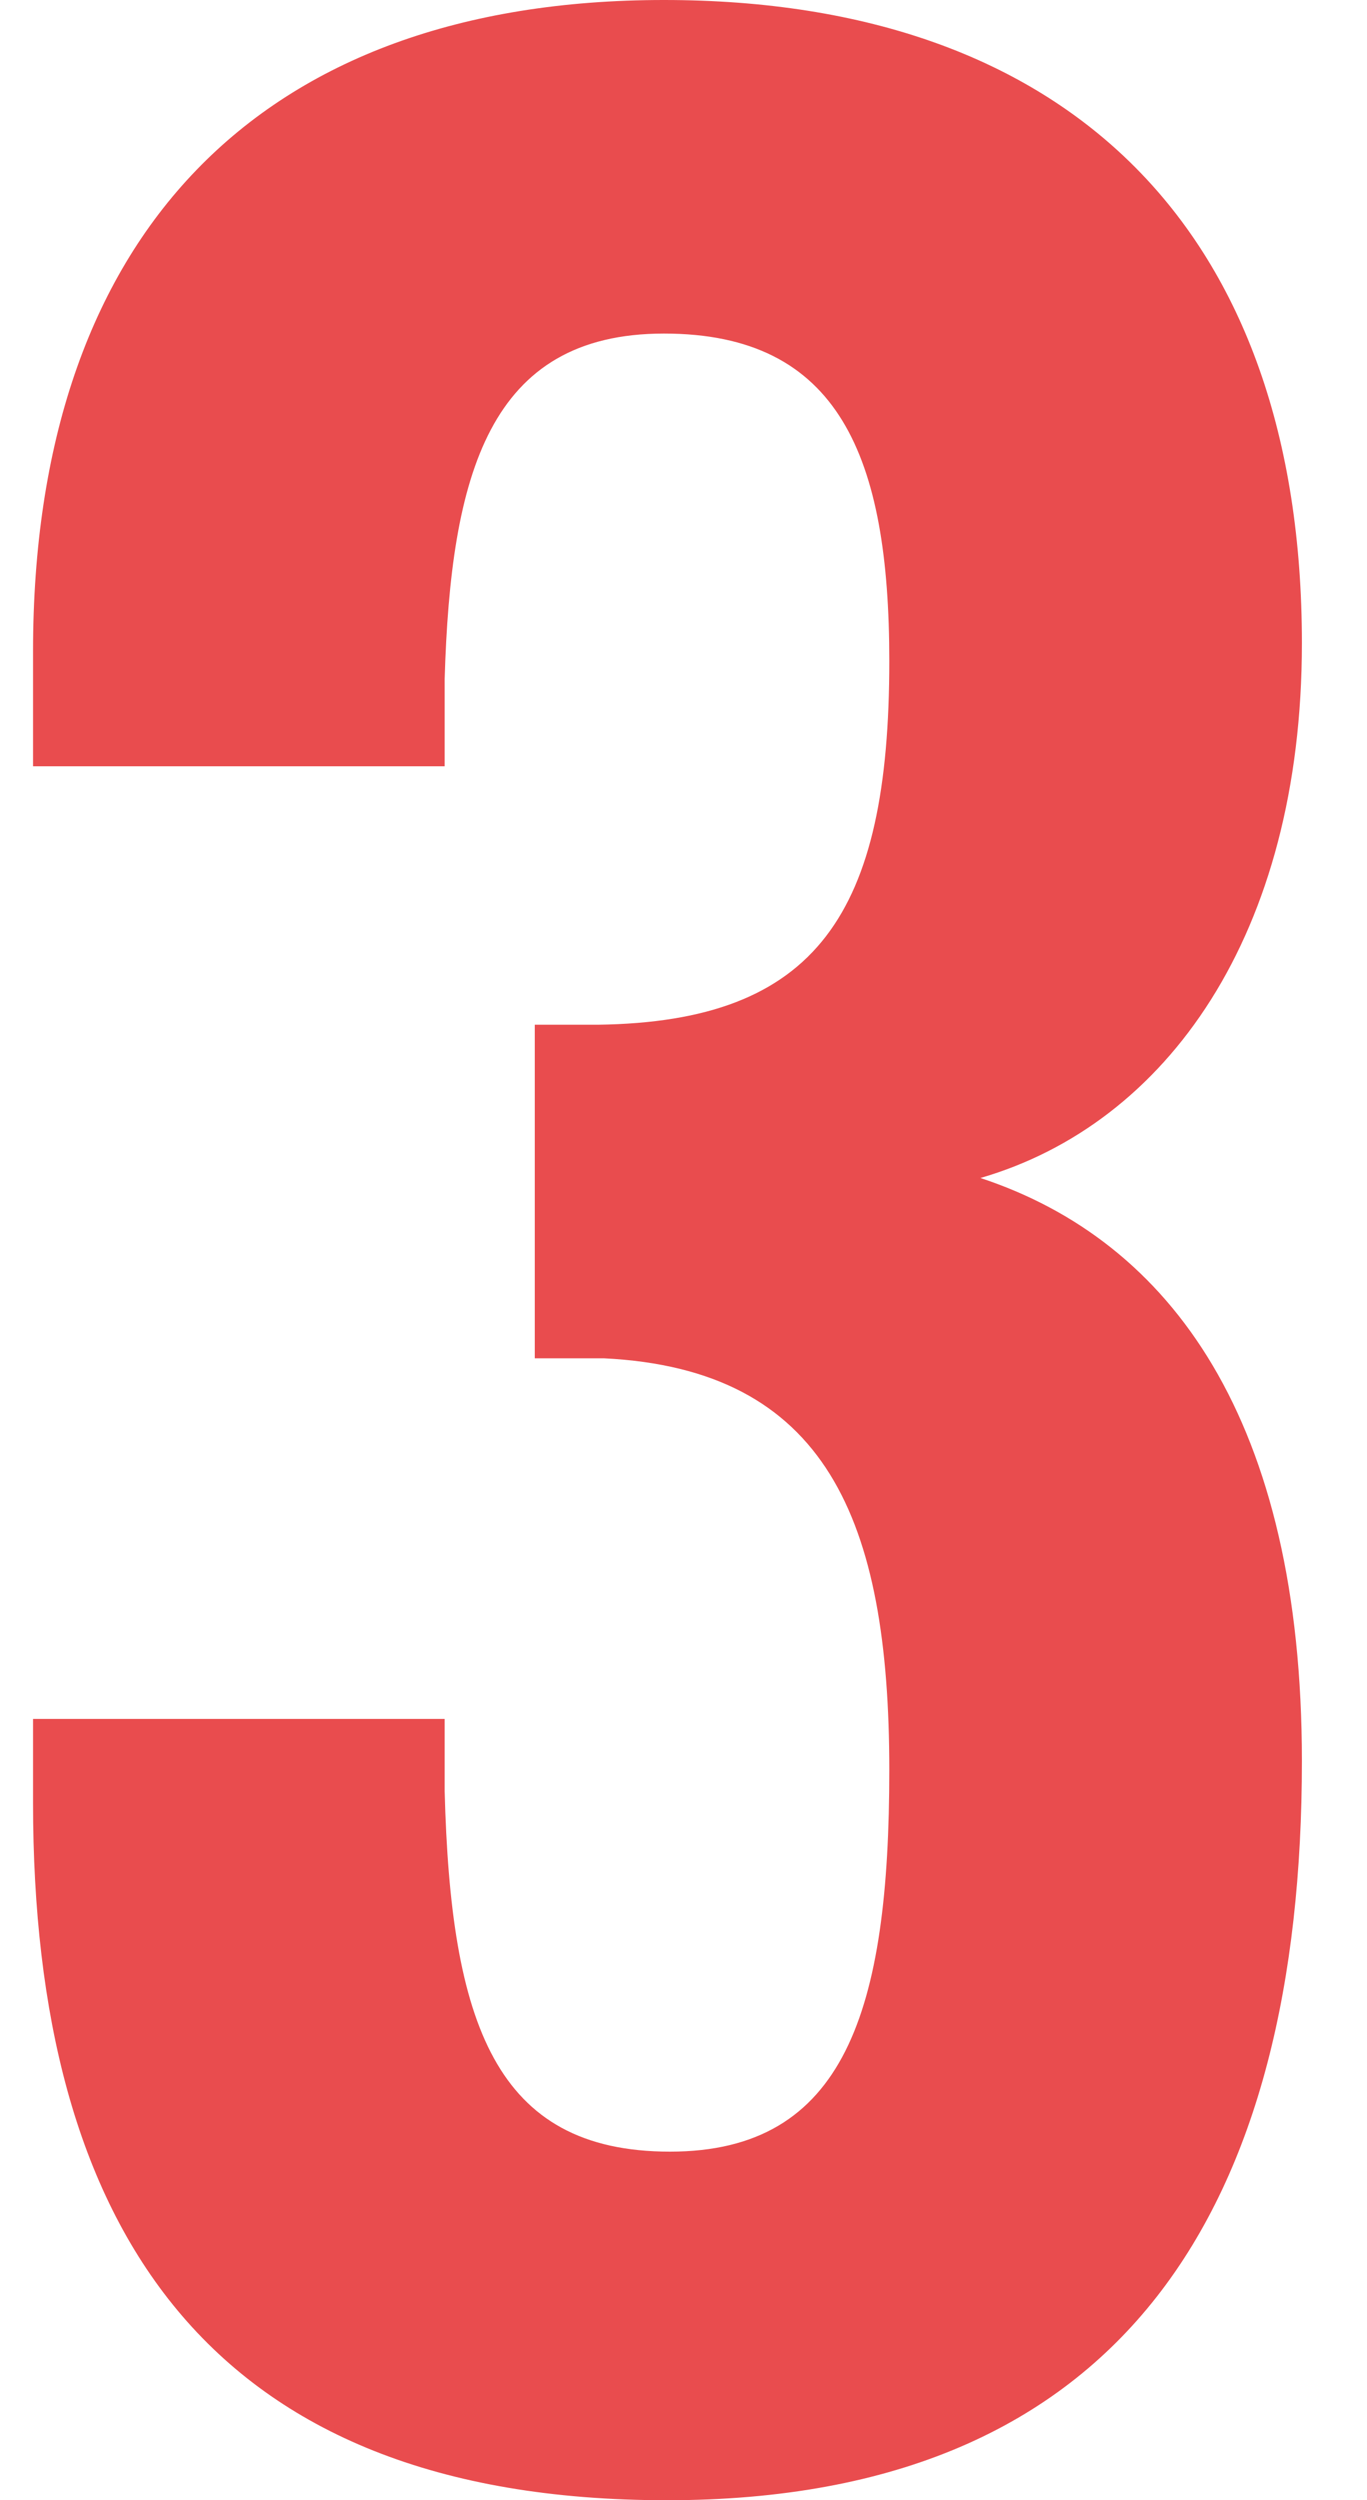 <svg xmlns="http://www.w3.org/2000/svg" viewBox="0 0 27.3 49.92">
  <g id="hall_map_lilac">
    <path d="M.66,36V34.32H8.88v1.44c.12,4.62,1,7.2,4.5,7.2s4.38-2.82,4.38-7.62c0-5-1.26-8-5.7-8.22H10.68V20.46h1.26c4.38-.06,5.82-2.22,5.82-7.26,0-4.08-1-6.54-4.5-6.54S9,9.48,8.88,13.56V15.3H.66V13c0-8.28,4.5-13,12.6-13S26,4.62,26,12.84c0,5.82-2.7,9.6-6.42,10.68C23.4,24.78,26,28.38,26,35.16,26,44,22.5,49.92,13.32,49.92S.66,44.46.66,36Z" style="fill: #e94c4e"/>
  </g>
</svg>
